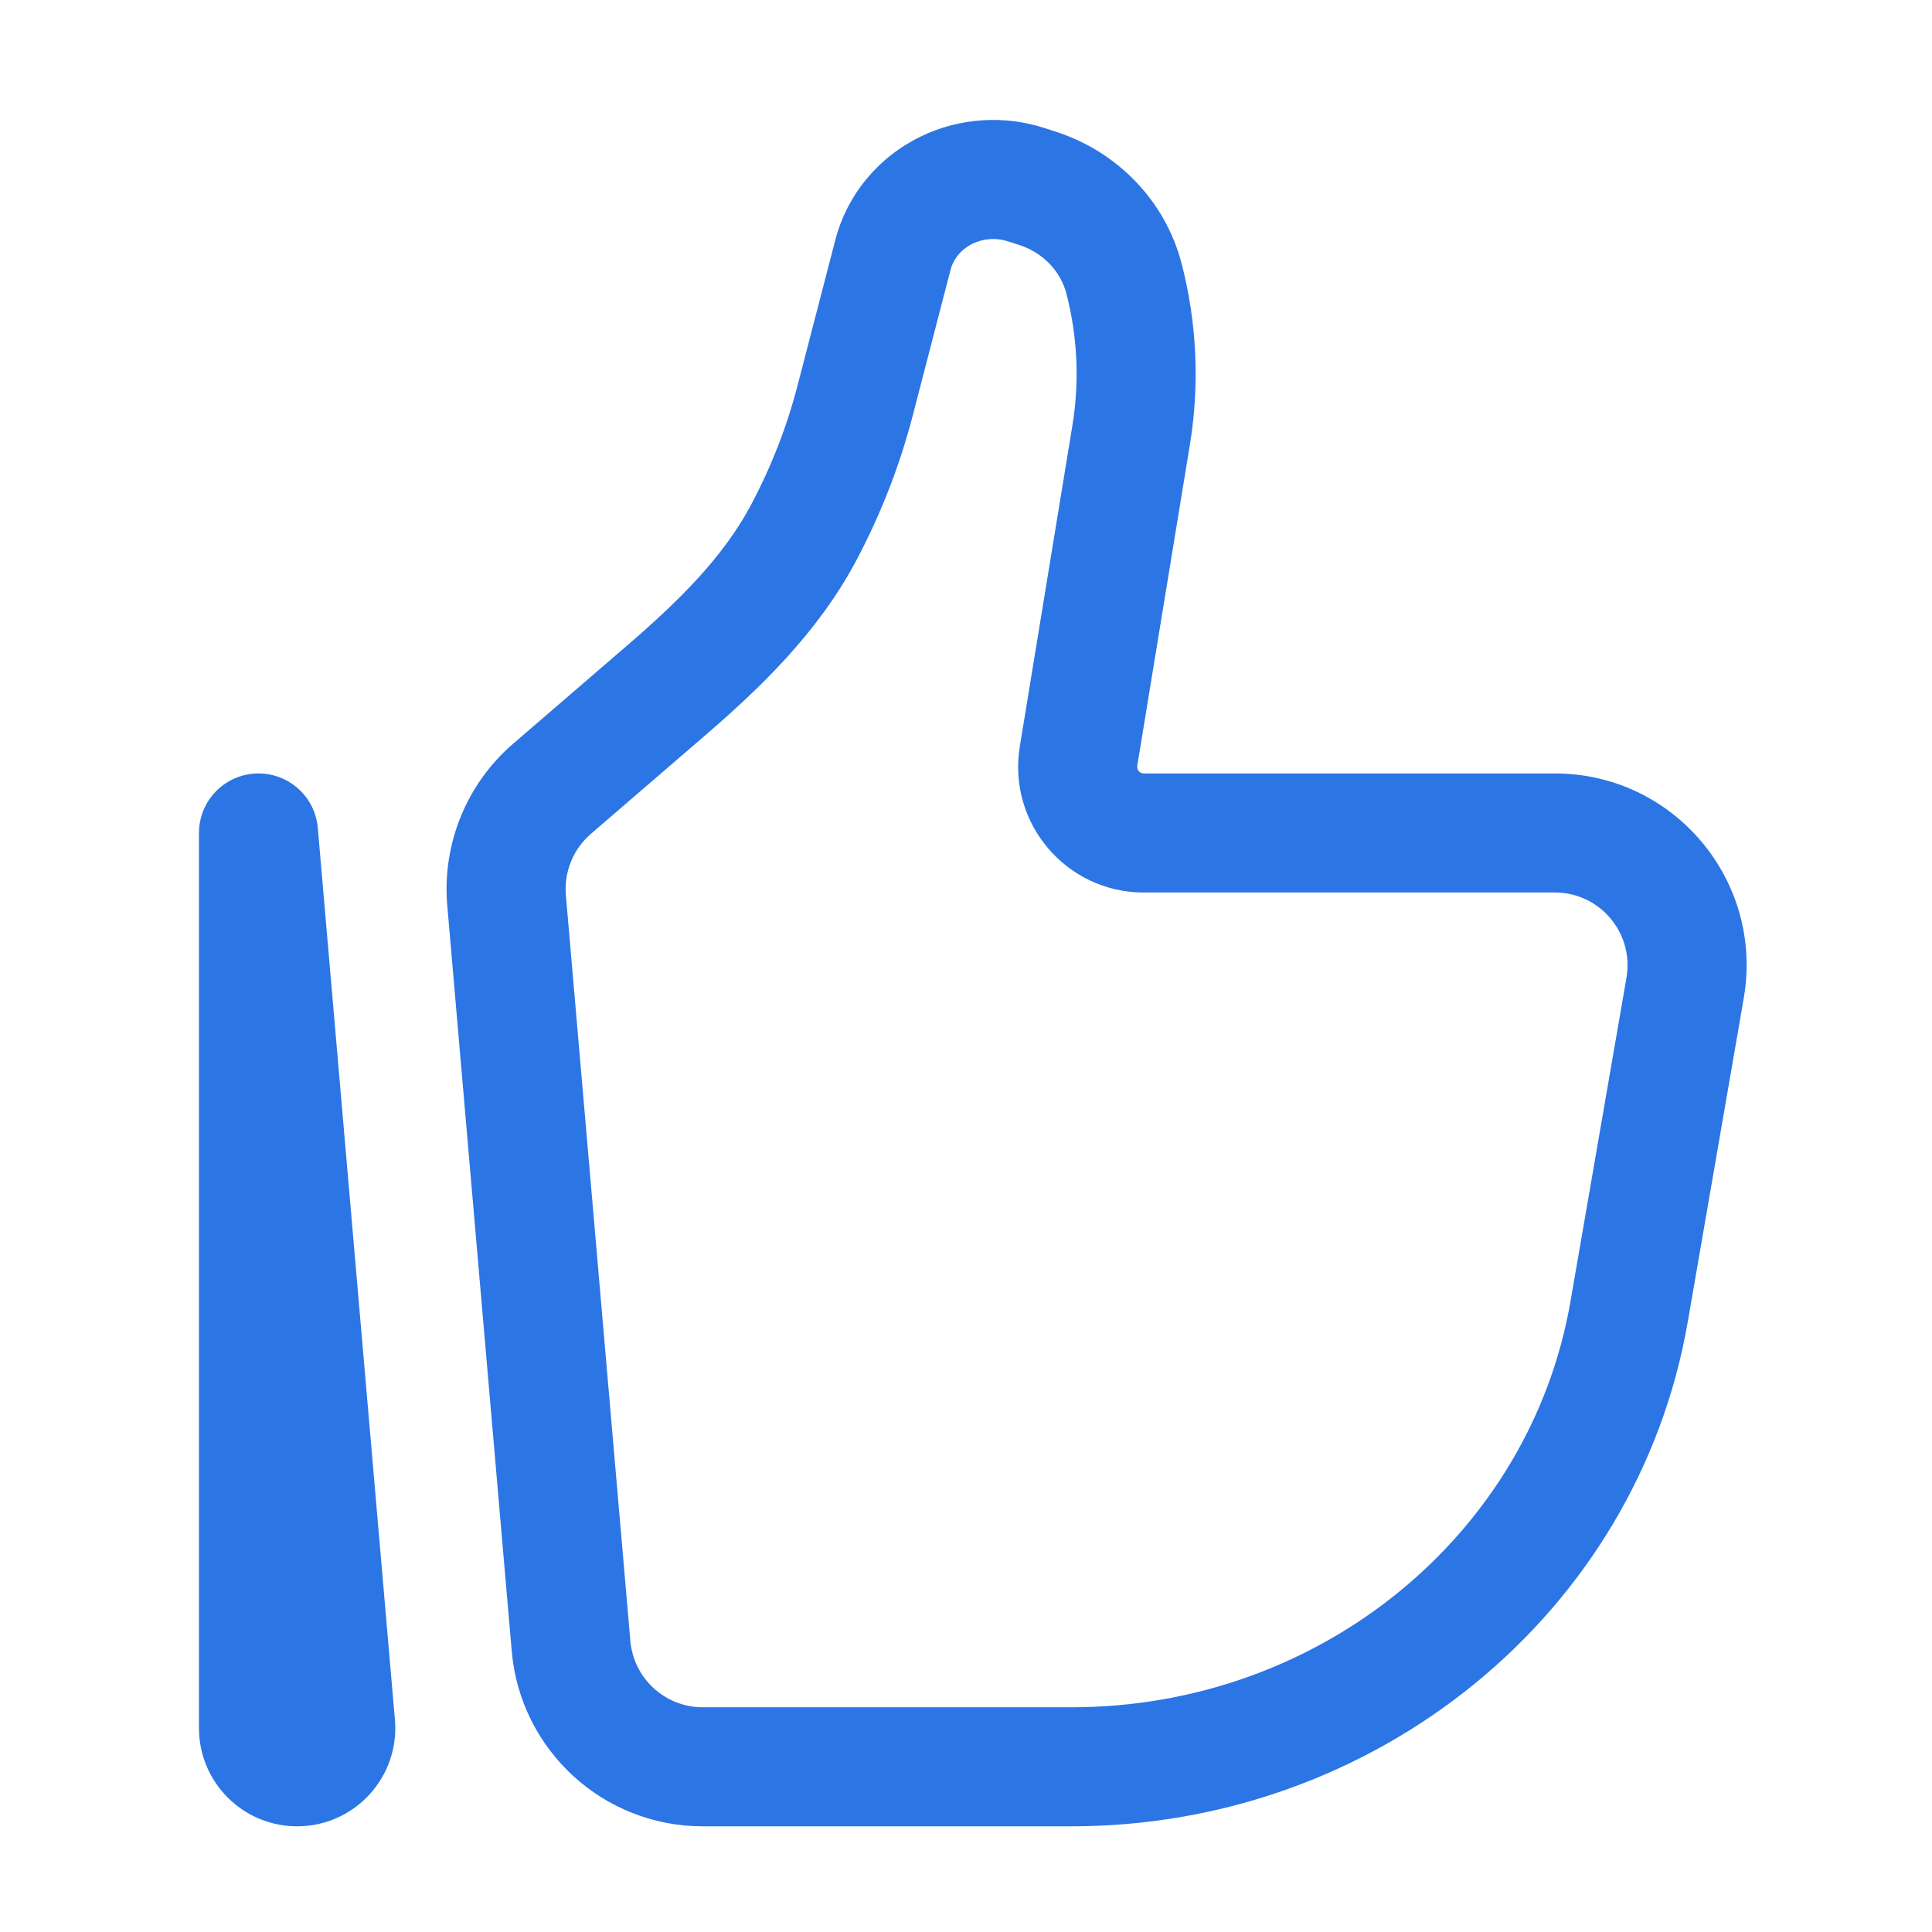 <svg width="71" height="71" viewBox="0 0 71 71" fill="none" xmlns="http://www.w3.org/2000/svg">
<path d="M9.5 30.612L11.679 30.423C11.578 29.256 10.576 28.376 9.406 28.426C8.235 28.477 7.312 29.44 7.312 30.612H9.5ZM59.772 35.929L57.714 47.828L62.025 48.574L64.083 36.675L59.772 35.929ZM39.381 62.741H25.823V67.116H39.381V62.741ZM23.165 60.298L20.796 32.903L16.437 33.28L18.806 60.675L23.165 60.298ZM57.714 47.828C56.236 56.376 48.529 62.741 39.381 62.741V67.116C50.541 67.116 60.165 59.331 62.025 48.574L57.714 47.828ZM39.41 15.637L37.477 27.434L41.794 28.141L43.727 16.345L39.41 15.637ZM21.714 30.645L25.91 27.029L23.055 23.715L18.858 27.331L21.714 30.645ZM33.545 15.264L34.932 9.915L30.698 8.816L29.31 14.165L33.545 15.264ZM37.028 8.866L37.451 9.001L38.789 4.836L38.366 4.7L37.028 8.866ZM31.444 20.642C32.353 18.939 33.06 17.134 33.545 15.264L29.31 14.165C28.913 15.698 28.333 17.18 27.585 18.581L31.444 20.642ZM37.451 9.001C38.345 9.289 38.979 9.979 39.188 10.783L43.423 9.685C42.824 7.375 41.055 5.564 38.789 4.836L37.451 9.001ZM34.932 9.915C35.035 9.521 35.319 9.159 35.749 8.952L33.85 5.011C32.298 5.758 31.133 7.138 30.698 8.816L34.932 9.915ZM35.749 8.952C36.142 8.763 36.605 8.73 37.028 8.866L38.366 4.7C36.88 4.223 35.258 4.332 33.85 5.011L35.749 8.952ZM42.032 32.799H57.143V28.424H42.032V32.799ZM14.513 63.196L11.679 30.423L7.321 30.8L10.155 63.573L14.513 63.196ZM11.688 63.507V30.612H7.312V63.507H11.688ZM10.155 63.573C10.116 63.128 10.467 62.741 10.92 62.741V67.116C13.037 67.116 14.695 65.302 14.513 63.196L10.155 63.573ZM43.727 16.345C44.09 14.128 43.987 11.859 43.423 9.685L39.188 10.783C39.599 12.368 39.675 14.021 39.41 15.637L43.727 16.345ZM25.823 62.741C24.44 62.741 23.284 61.682 23.165 60.298L18.806 60.675C19.121 64.317 22.166 67.116 25.823 67.116V62.741ZM25.91 27.029C27.893 25.32 30.031 23.286 31.444 20.642L27.585 18.581C26.574 20.472 24.966 22.068 23.055 23.715L25.91 27.029ZM64.083 36.675C64.828 32.368 61.516 28.424 57.143 28.424V32.799C58.796 32.799 60.055 34.292 59.772 35.929L64.083 36.675ZM10.92 62.741C11.346 62.741 11.688 63.086 11.688 63.507H7.312C7.312 65.498 8.925 67.116 10.92 67.116V62.741ZM37.477 27.434C37.017 30.242 39.182 32.799 42.032 32.799V28.424C41.886 28.424 41.77 28.292 41.794 28.141L37.477 27.434ZM20.796 32.903C20.722 32.045 21.064 31.205 21.714 30.645L18.858 27.331C17.142 28.809 16.242 31.023 16.437 33.28L20.796 32.903Z" fill="#2C75E4"/>
</svg>
